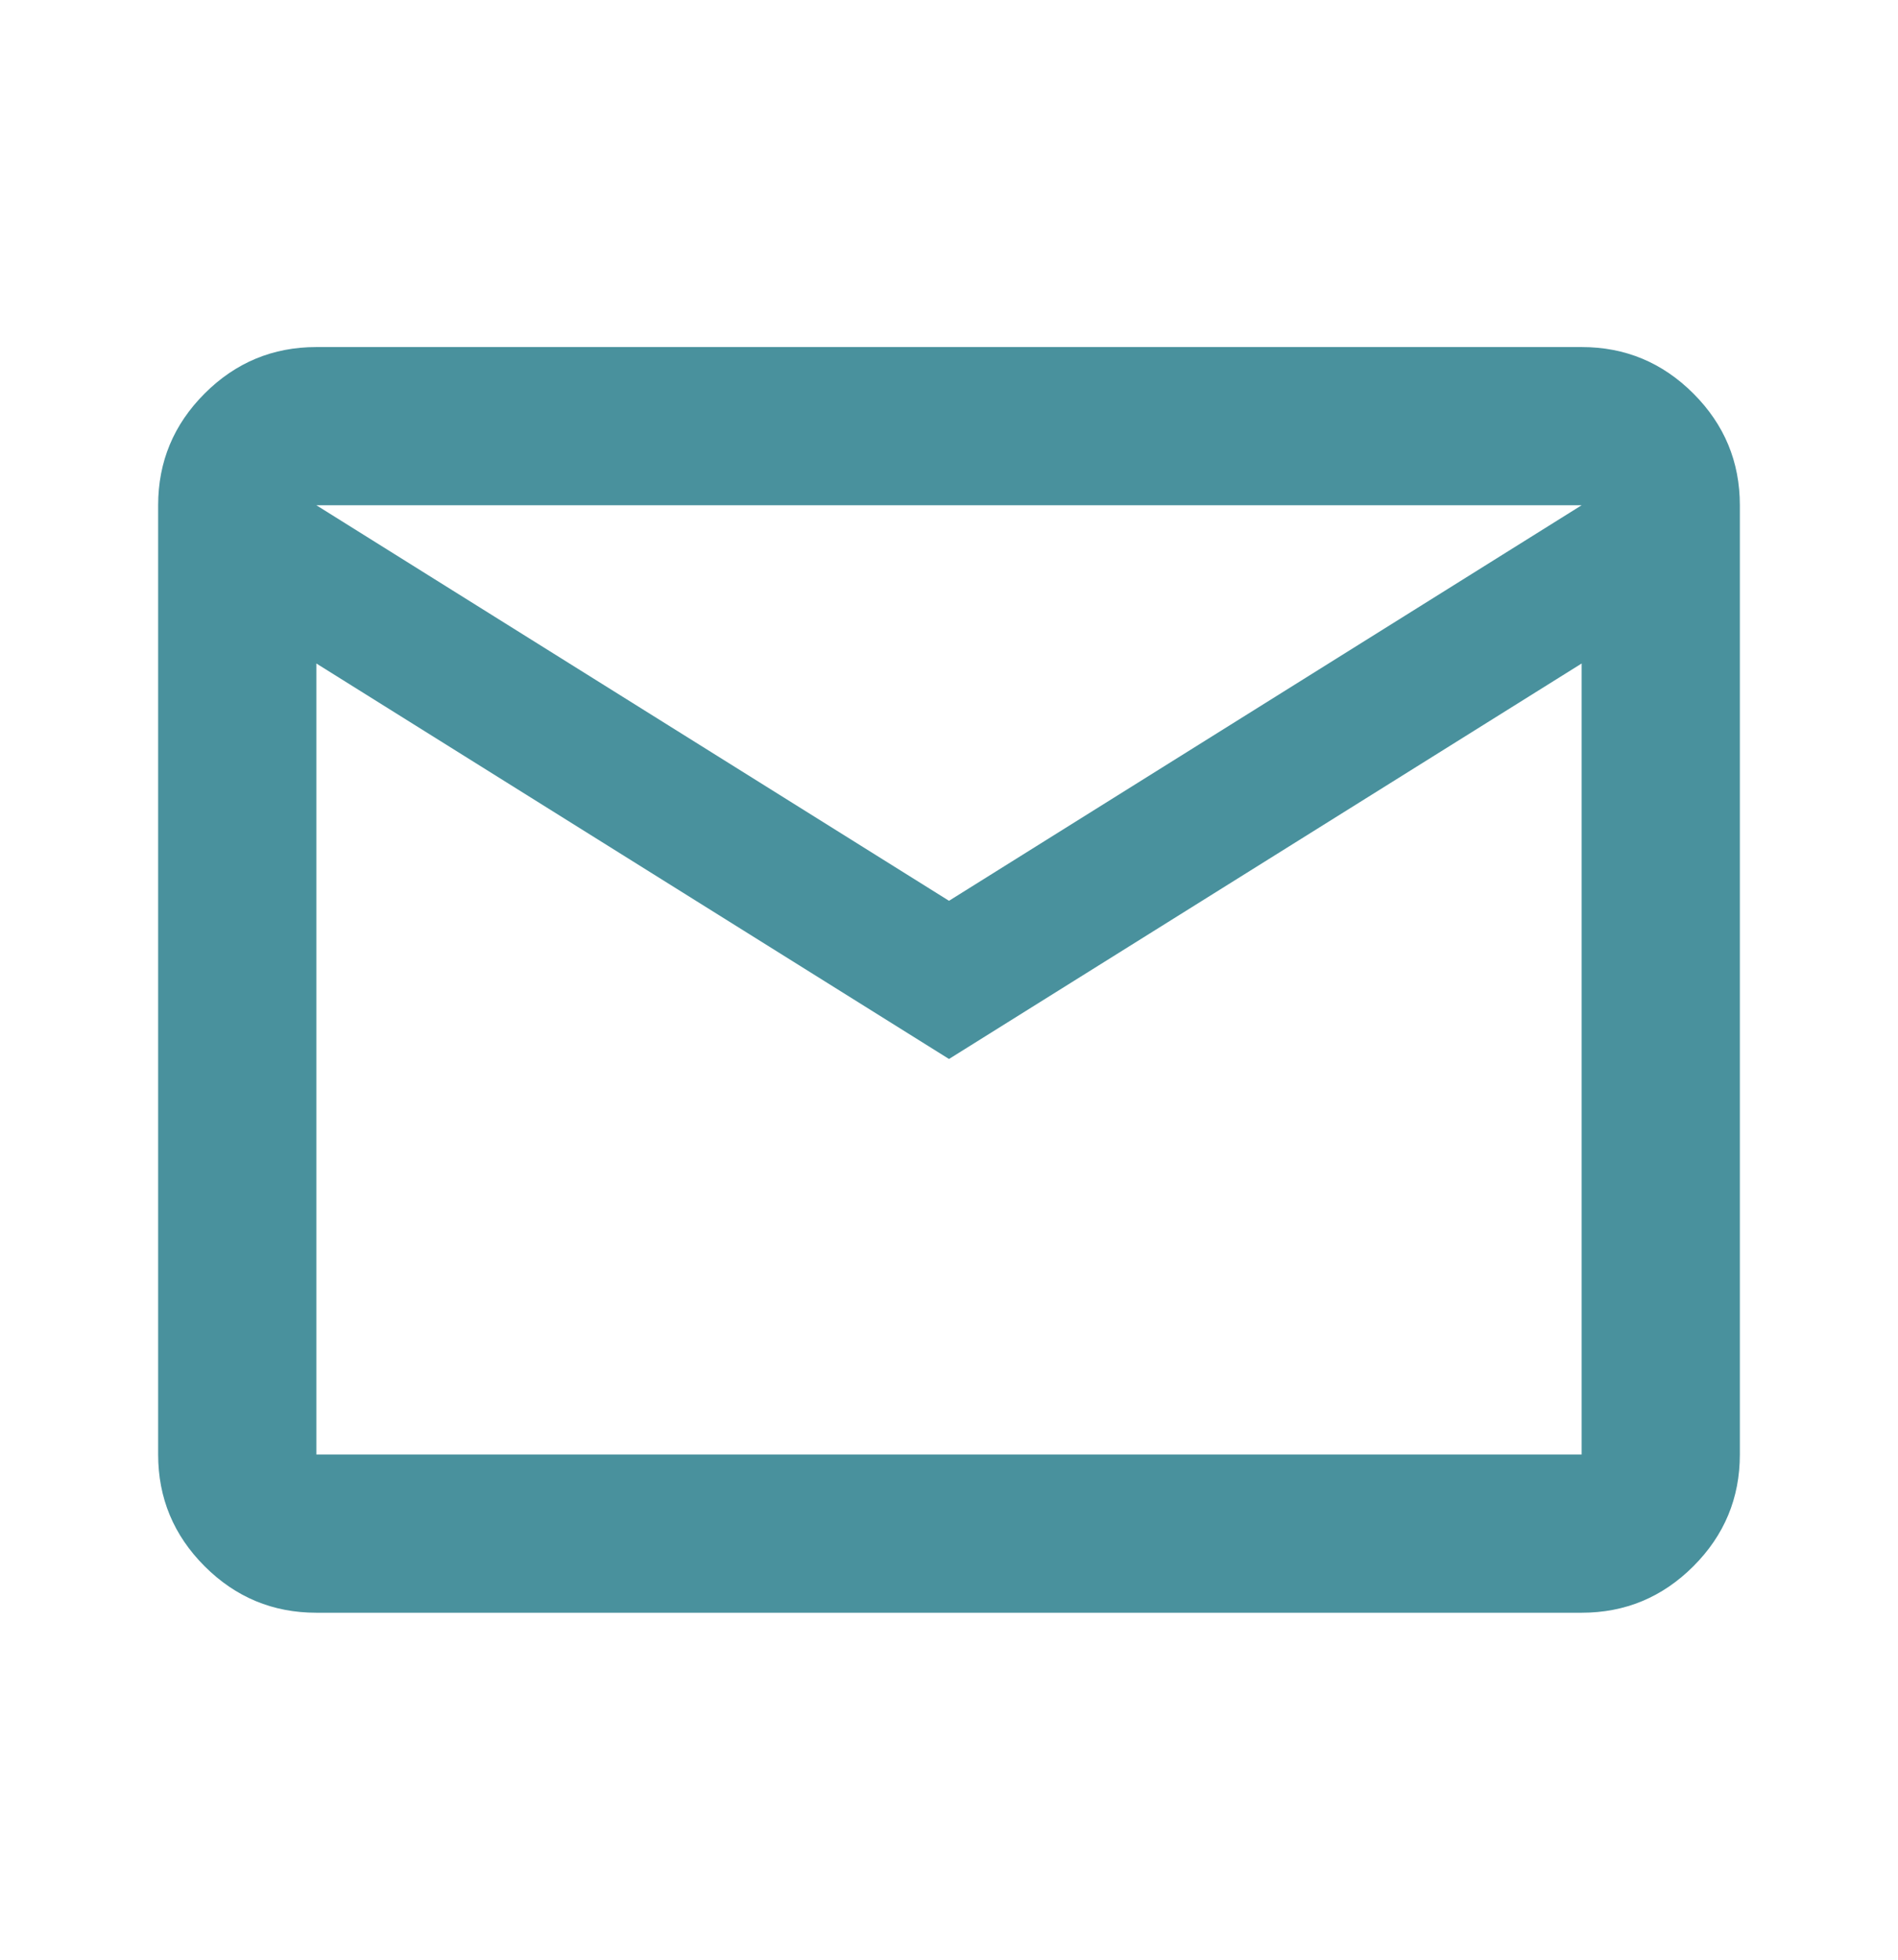 <svg width="31" height="32" viewBox="0 0 31 32" fill="none" xmlns="http://www.w3.org/2000/svg">
<mask id="mask0_474_7389" style="mask-type:alpha" maskUnits="userSpaceOnUse" x="0" y="0" width="31" height="32">
<rect y="0.5" width="31" height="31" fill="#49919D"/>
</mask>
<g mask="url(#mask0_474_7389)">
<path d="M5.167 26.334C4.456 26.334 3.848 26.081 3.342 25.575C2.836 25.069 2.583 24.461 2.583 23.75V8.25C2.583 7.54 2.836 6.932 3.342 6.426C3.848 5.92 4.456 5.667 5.167 5.667H25.833C26.544 5.667 27.152 5.92 27.658 6.426C28.164 6.932 28.417 7.54 28.417 8.25V23.75C28.417 24.461 28.164 25.069 27.658 25.575C27.152 26.081 26.544 26.334 25.833 26.334H5.167ZM15.5 17.292L5.167 10.834V23.75H25.833V10.834L15.5 17.292ZM15.5 14.709L25.833 8.25H5.167L15.5 14.709ZM5.167 10.834V8.25V23.75V10.834Z" fill="#49919D"/>
</g>
</svg>
